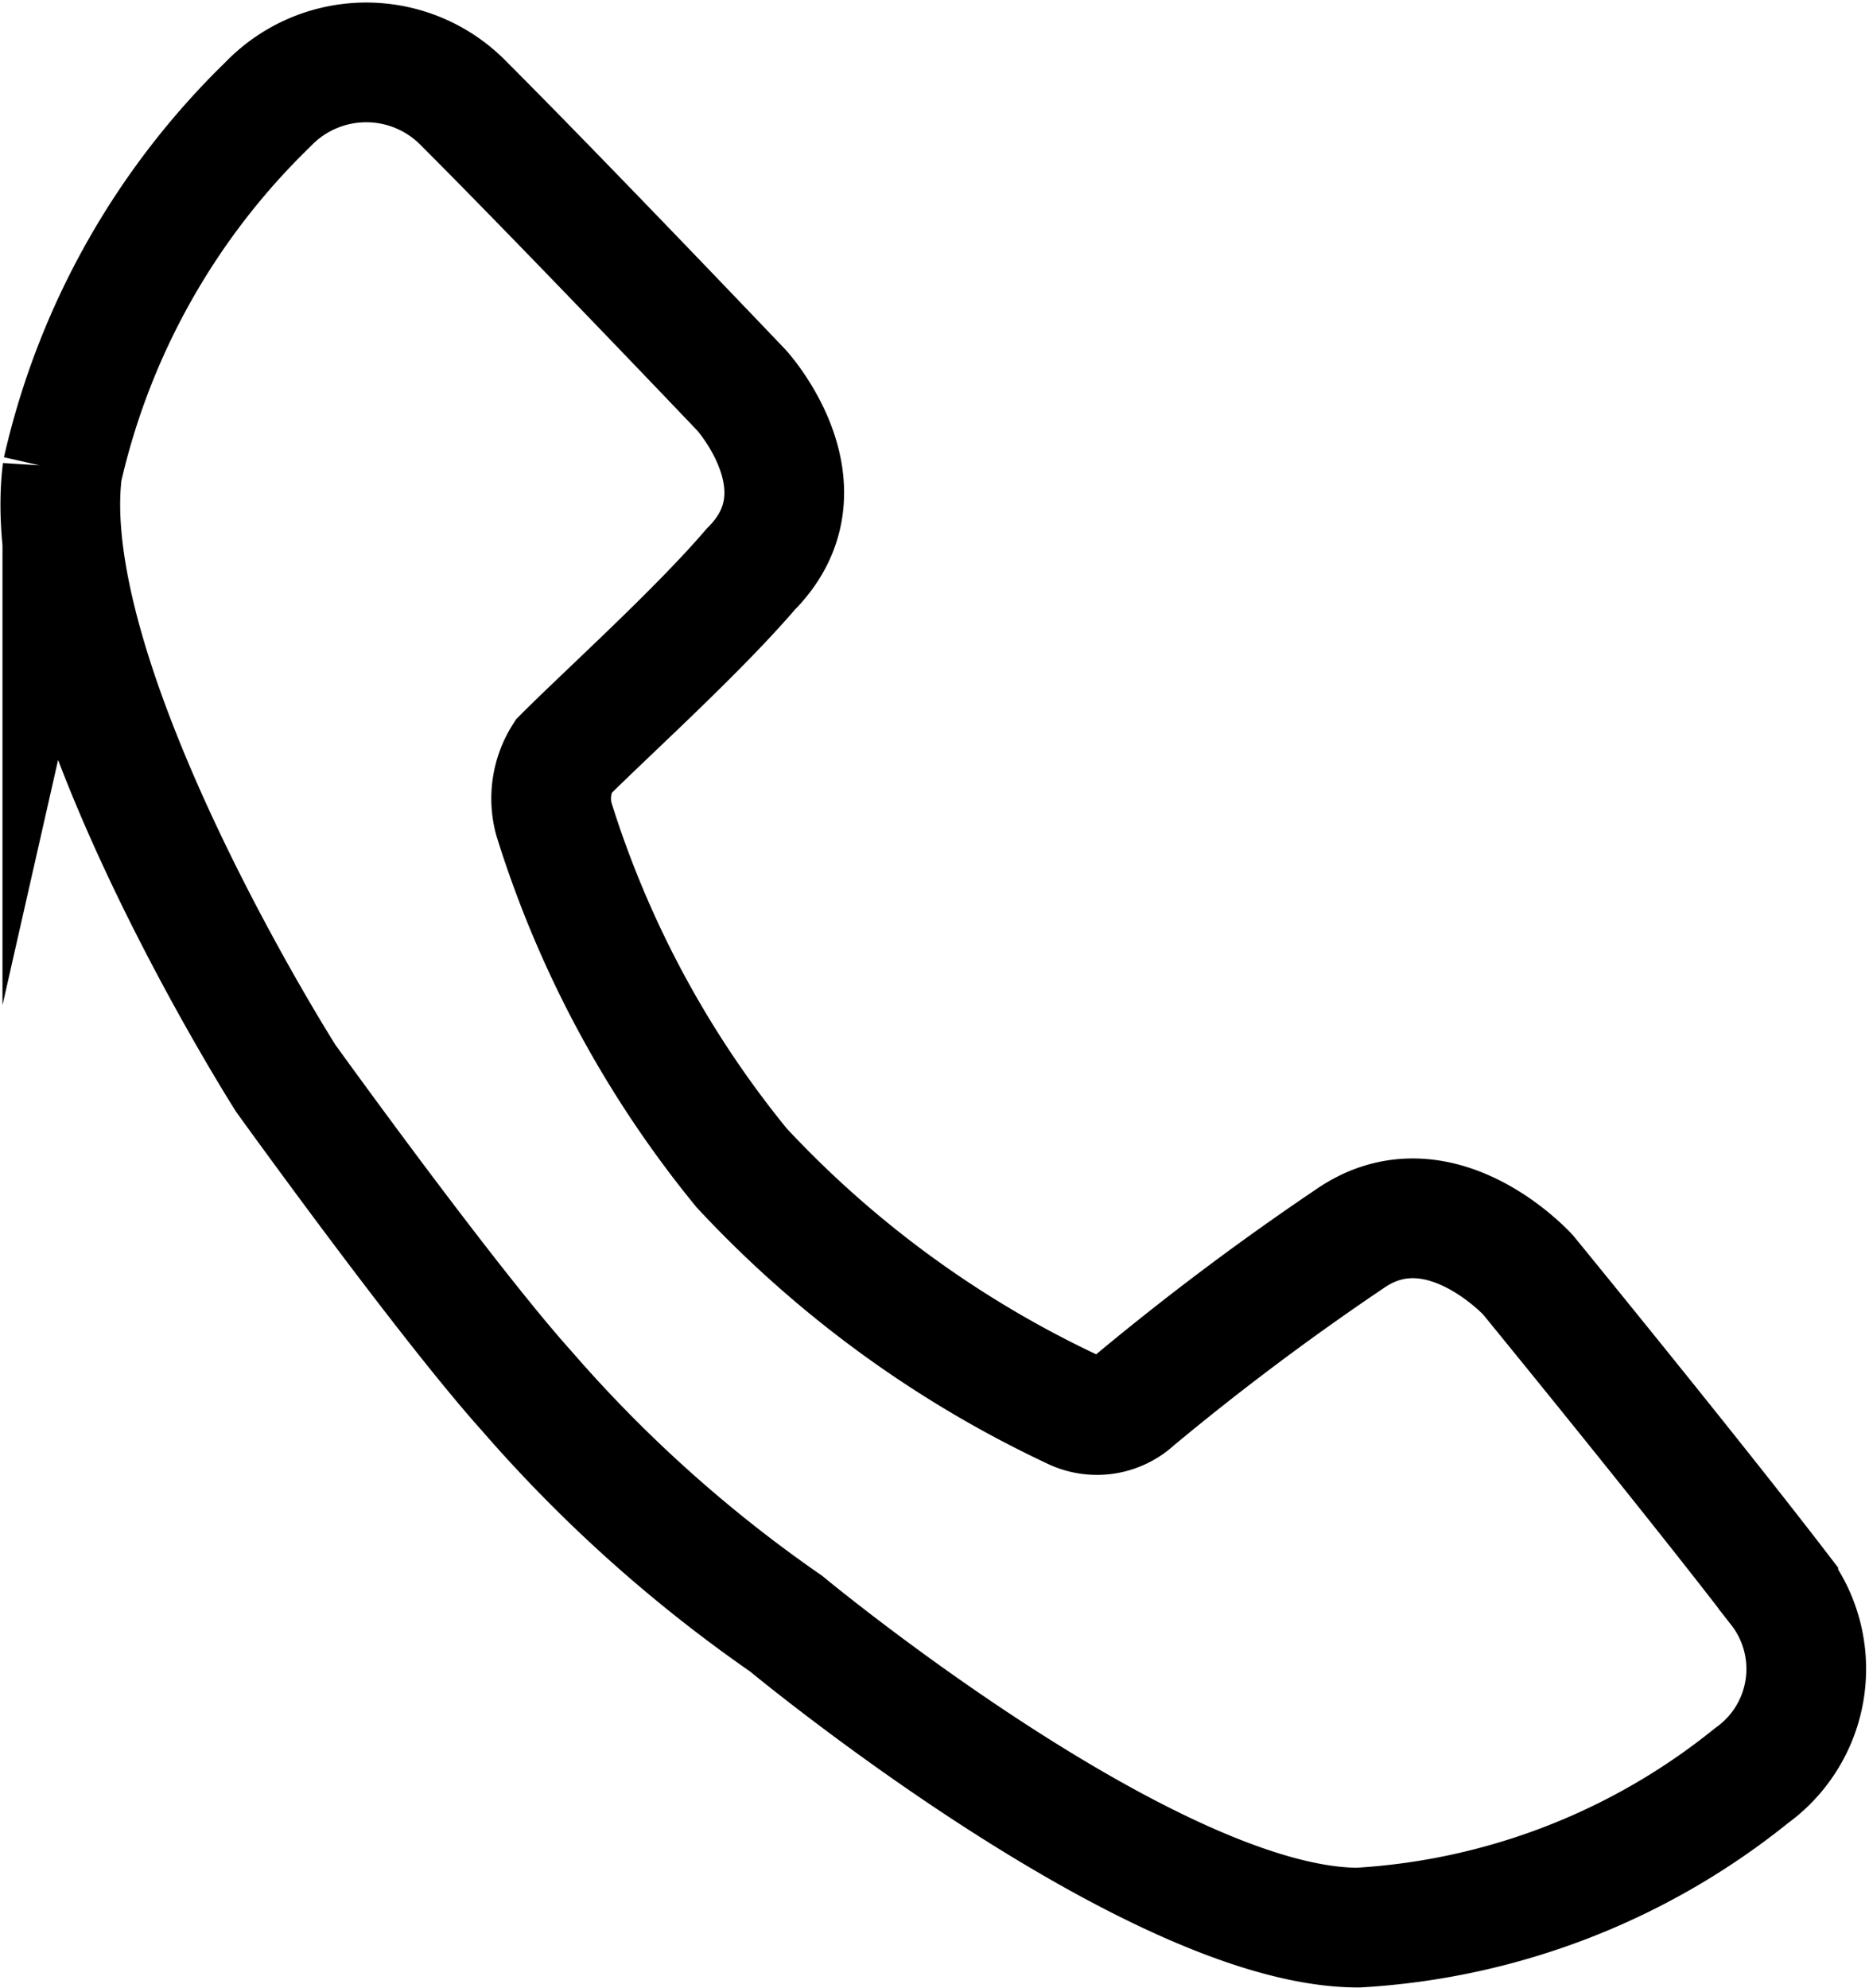 <svg xmlns="http://www.w3.org/2000/svg" width="20.297" height="21.588" viewBox="0 0 20.297 21.588"><path d="M11.546,23.162c-.874-.971-2.621-3.4-2.621-3.4s-2.718-4.271-2.426-6.6A8.007,8.007,0,0,1,8.732,9.186a1.479,1.479,0,0,1,2.135,0c1.068,1.068,3.009,3.106,3.009,3.106s.971,1.068.1,1.941c-.582.679-1.553,1.553-2.038,2.038a.852.852,0,0,0-.1.679,11.289,11.289,0,0,0,2.038,3.785,11.71,11.71,0,0,0,3.591,2.621.6.6,0,0,0,.679-.1,28.973,28.973,0,0,1,2.329-1.747c.971-.679,1.941.388,1.941.388s1.747,2.135,2.718,3.4a1.426,1.426,0,0,1-.291,2.038,7.486,7.486,0,0,1-4.271,1.65c-2.232,0-6.212-3.3-6.212-3.3A15.14,15.14,0,0,1,11.546,23.162Z" transform="translate(-5.822 -8.053)" fill="none" stroke="#000" stroke-miterlimit="10" stroke-width="1.3"/></svg>